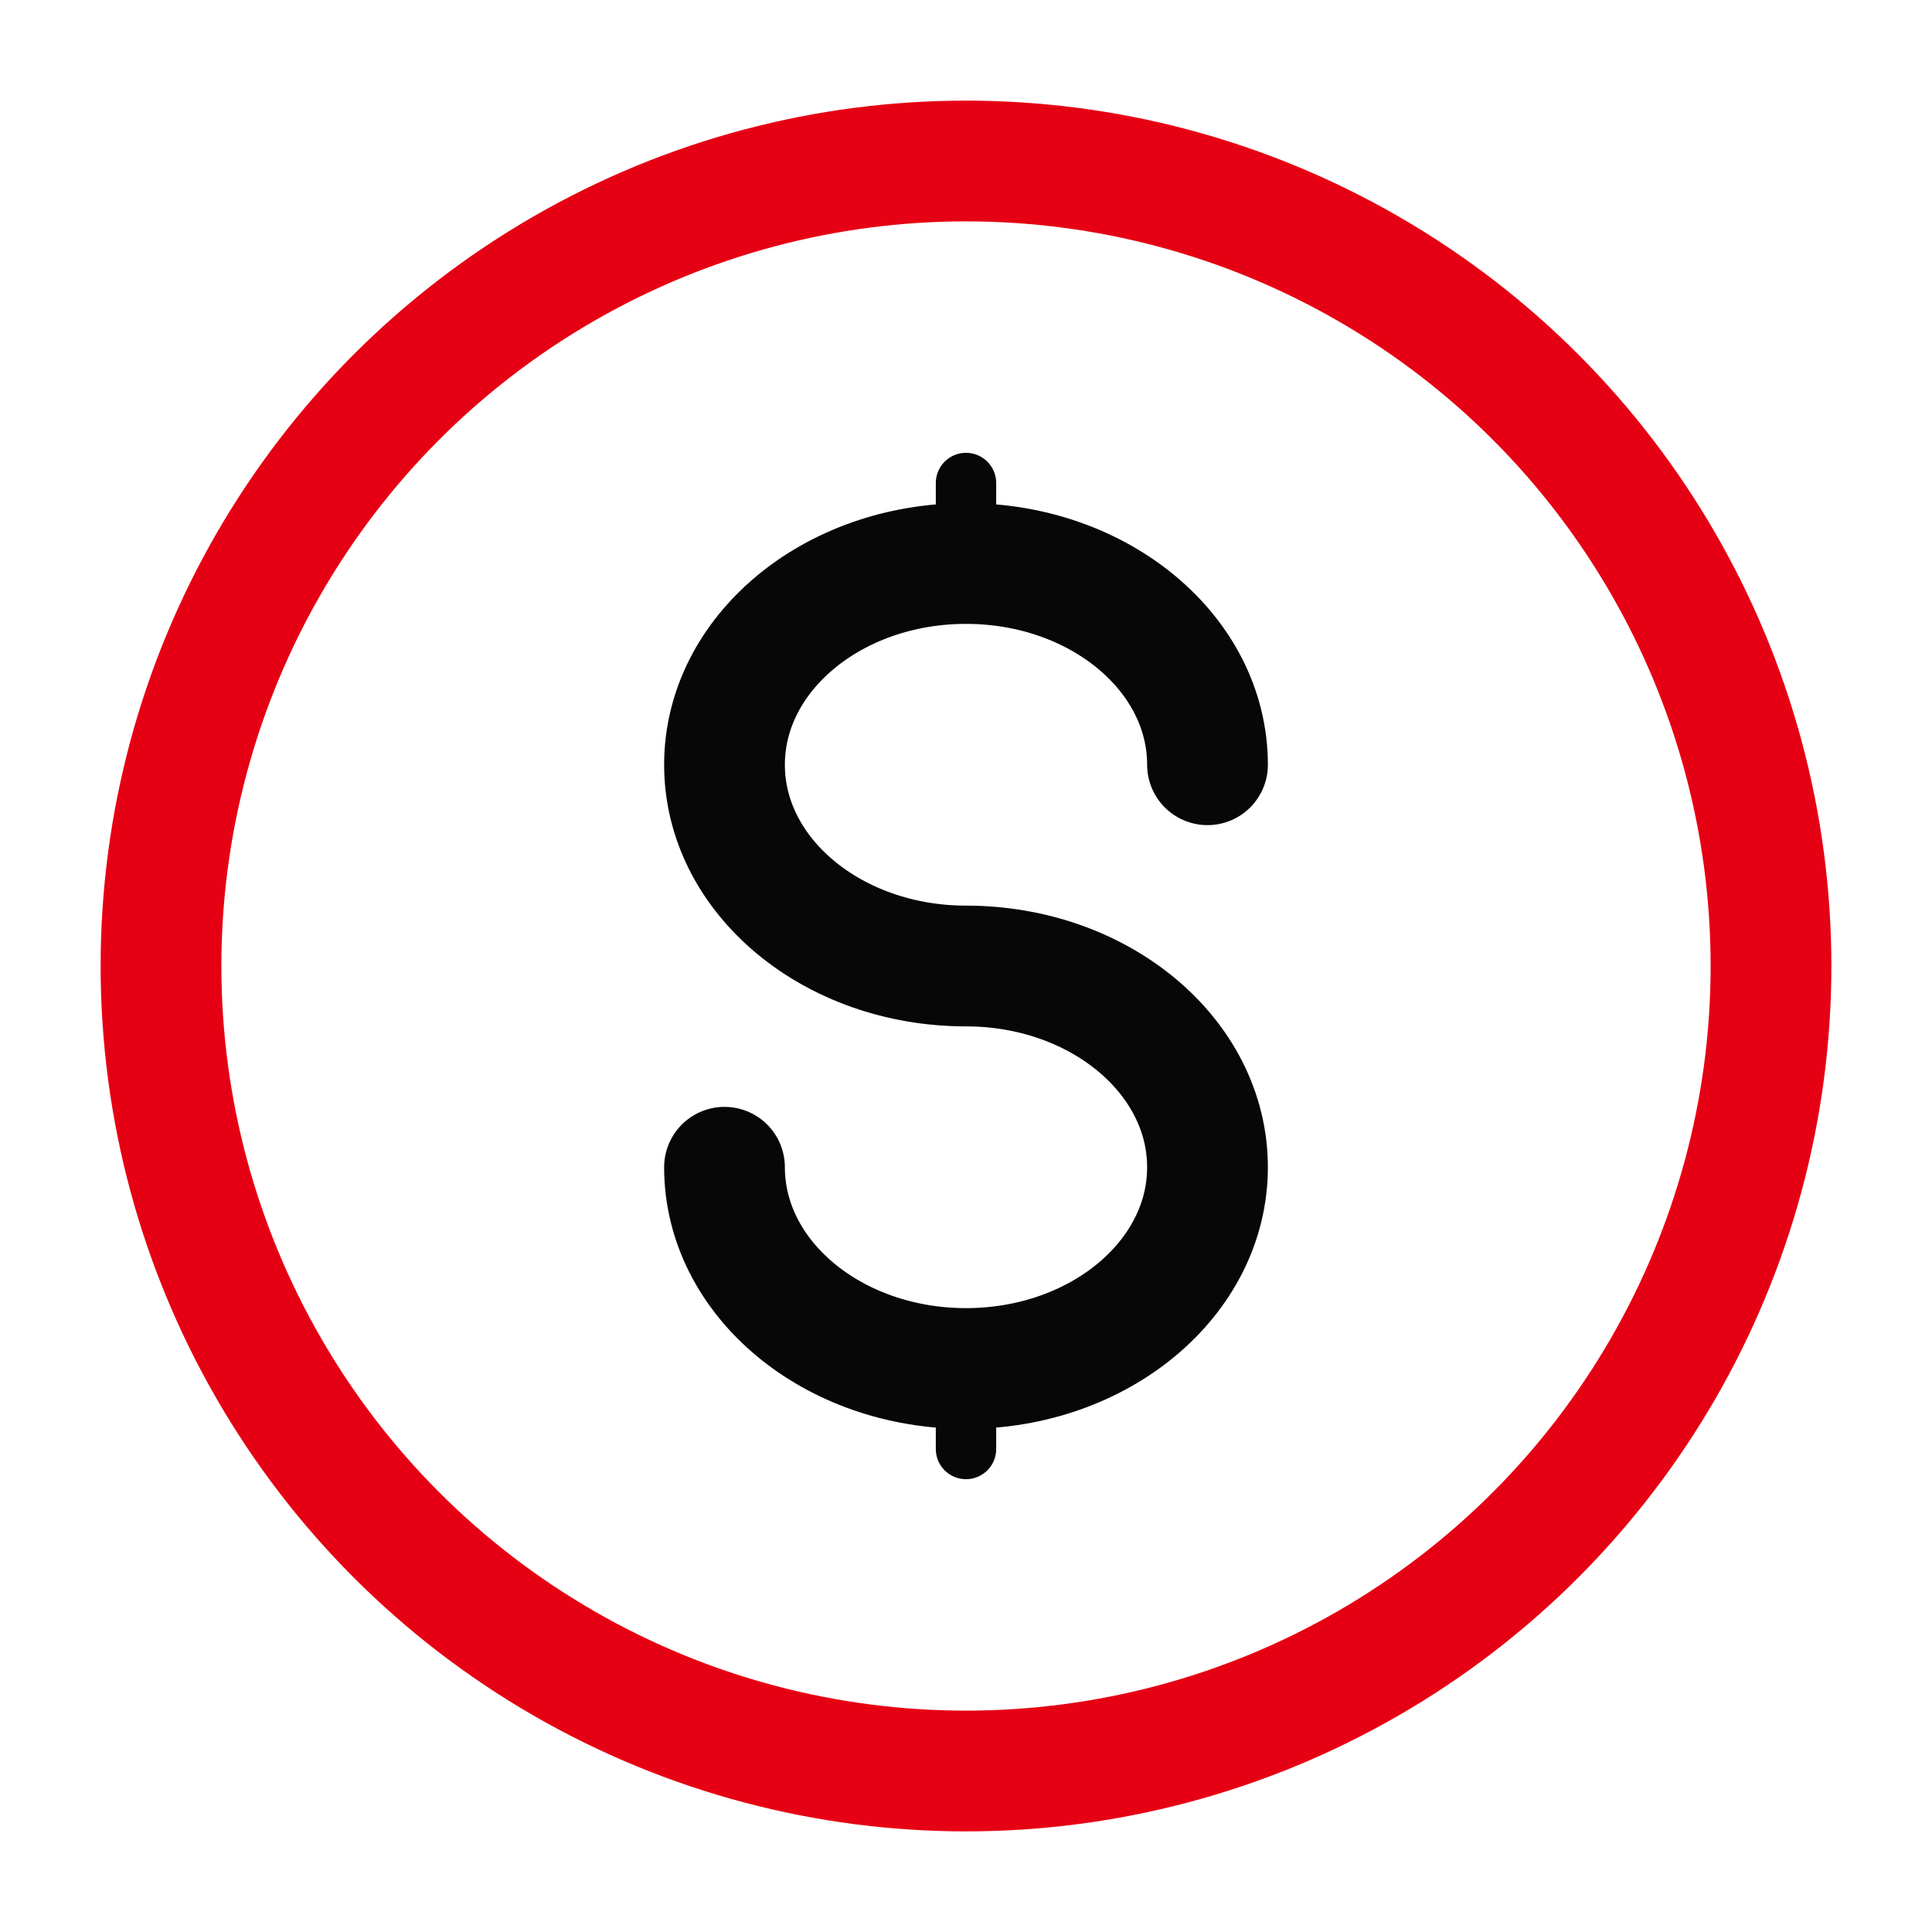 <svg width="48" height="48" viewBox="0 0 48 48" fill="none" xmlns="http://www.w3.org/2000/svg">
<circle cx="24" cy="24" r="20" stroke="#E60013" stroke-width="3"/>
<path d="M24 34V35V36" stroke="#070707" stroke-width="1.5" stroke-linecap="round"/>
<path d="M24 12V13V14" stroke="#070707" stroke-width="1.5" stroke-linecap="round"/>
<path d="M30 19C30 16.239 27.314 14 24 14C20.686 14 18 16.239 18 19C18 21.761 20.686 24 24 24C27.314 24 30 26.239 30 29C30 31.761 27.314 34 24 34C20.686 34 18 31.761 18 29" stroke="#070707" stroke-width="3" stroke-linecap="round"/>
</svg>
